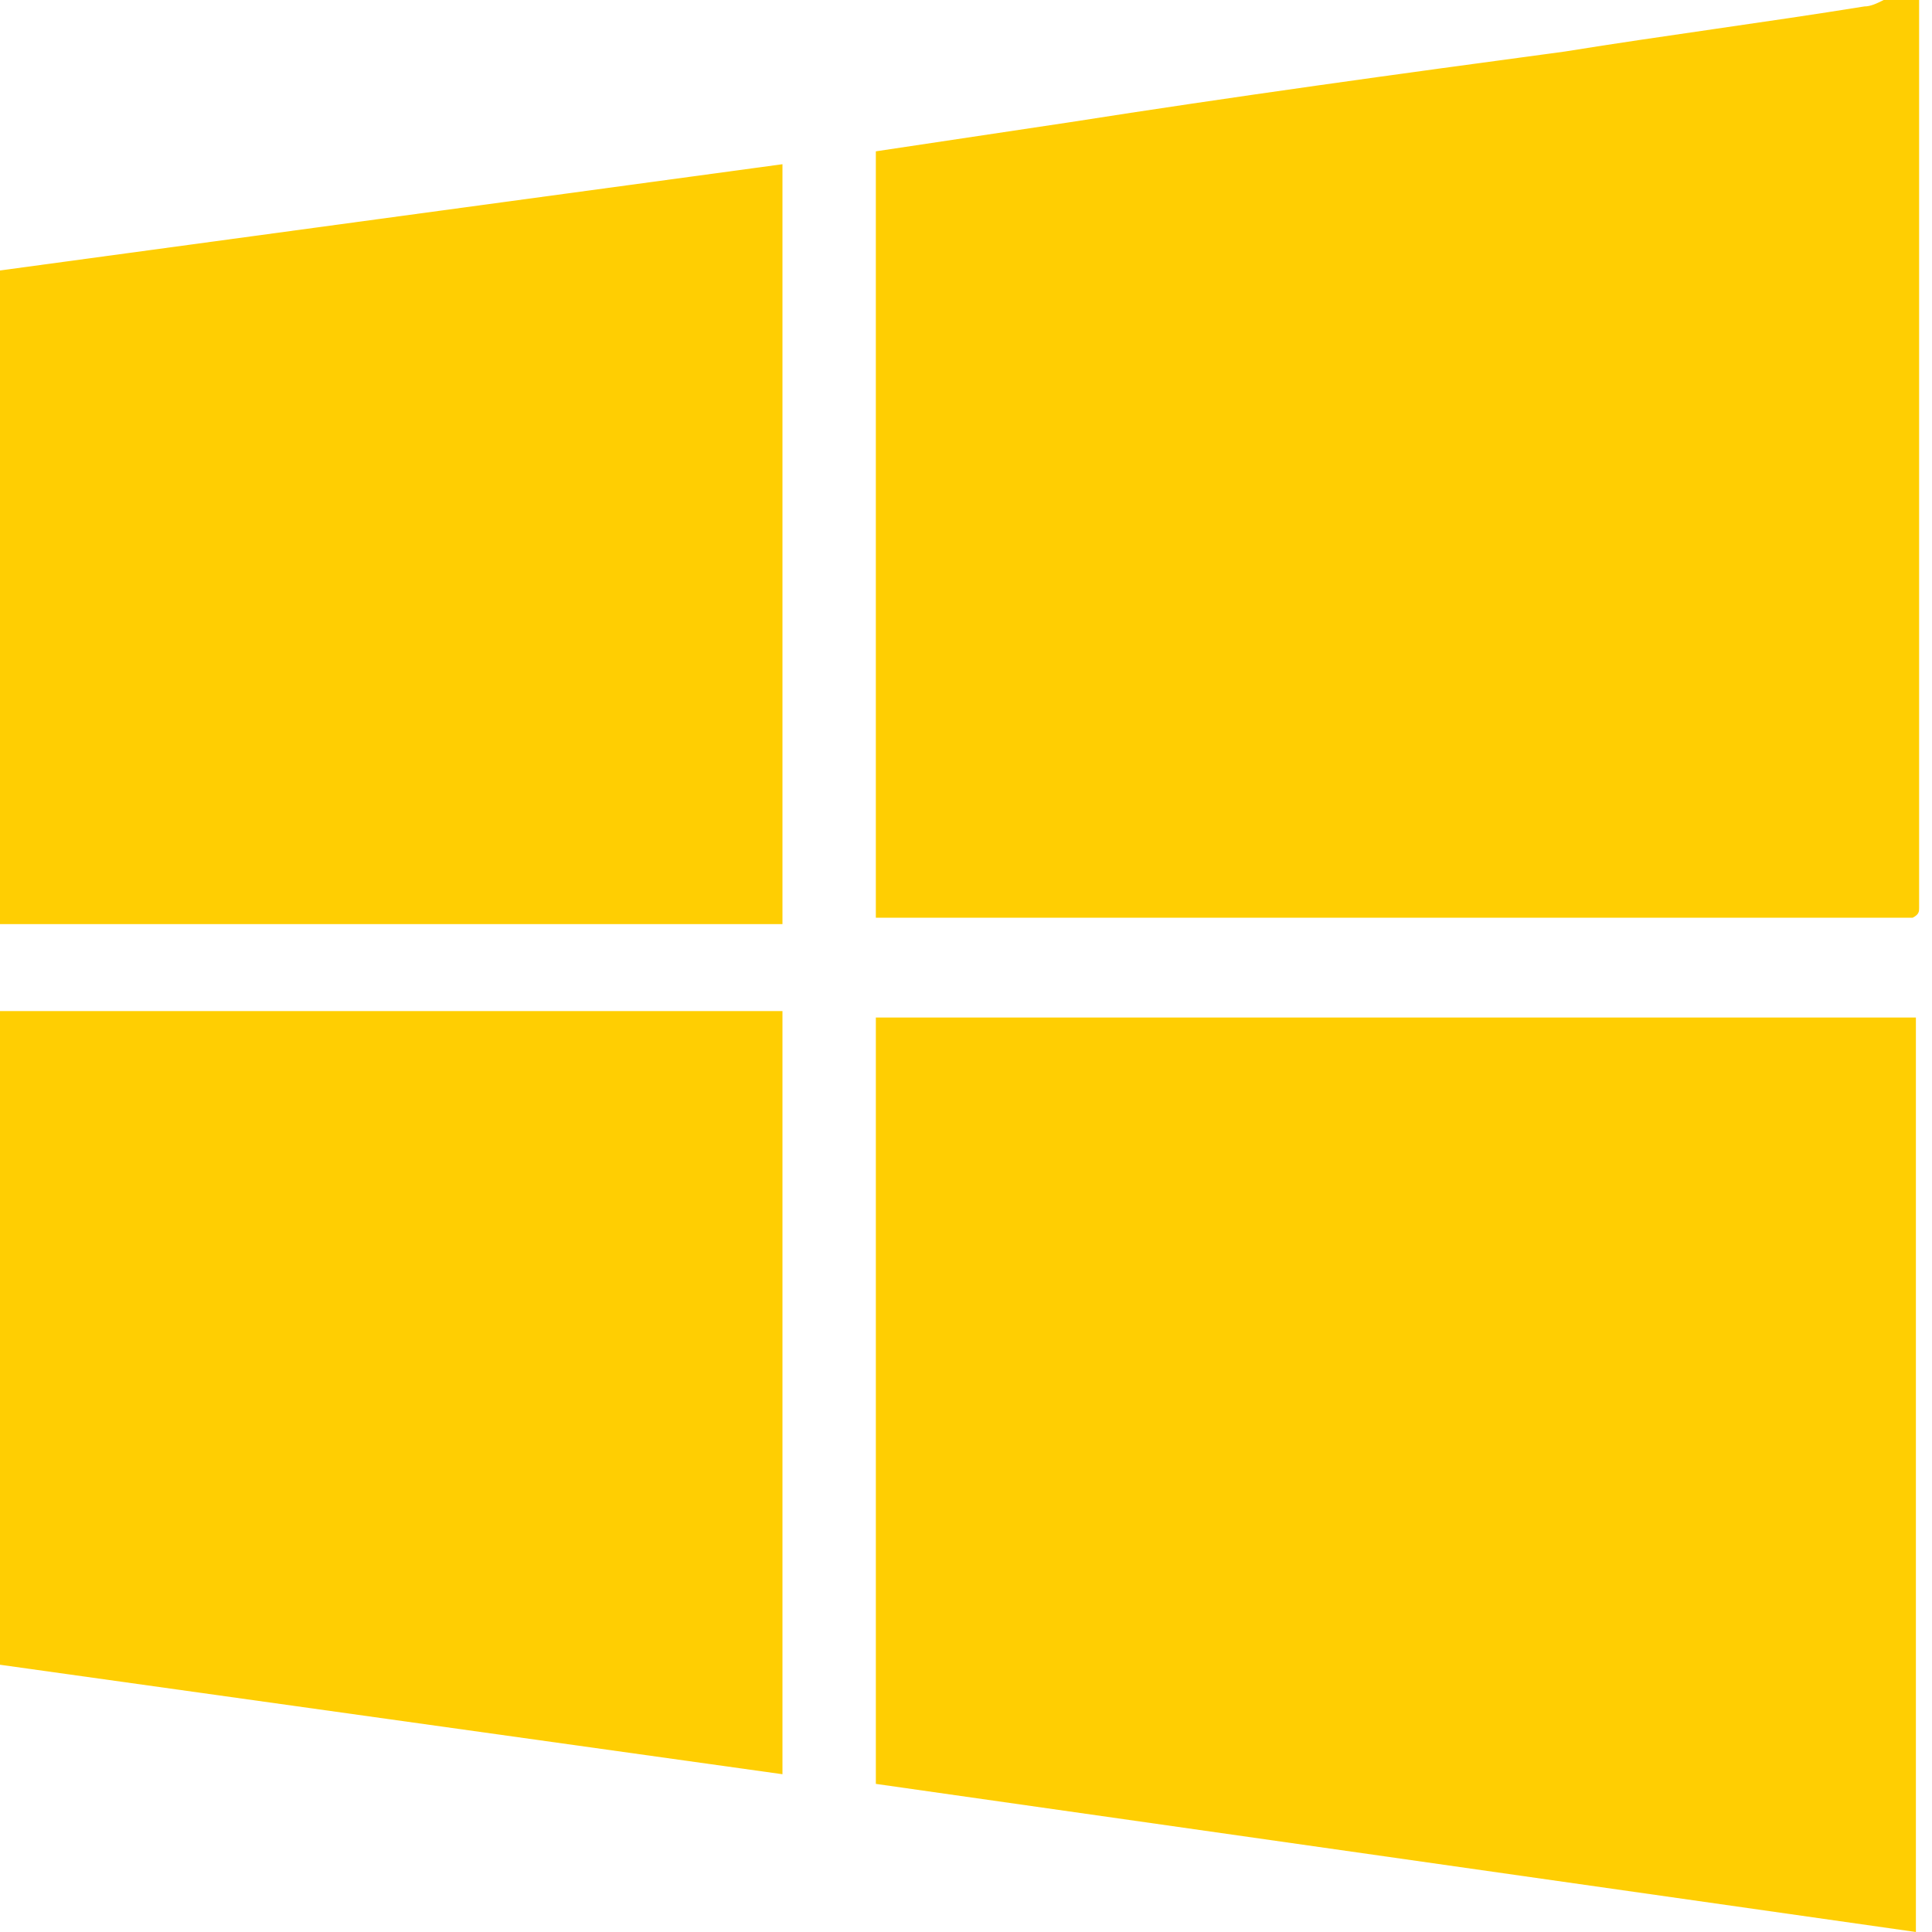 <?xml version="1.0" encoding="UTF-8"?>
<svg id="_レイヤー_1" data-name="レイヤー_1" xmlns="http://www.w3.org/2000/svg" version="1.1" viewBox="0 0 60 60">
  <!-- Generator: Adobe Illustrator 29.4.0, SVG Export Plug-In . SVG Version: 2.1.0 Build 152)  -->
  <defs>
    <style>
      .st0 {
        fill: #ffce02;
        fill-rule: evenodd;
      }
    </style>
  </defs>
  <g id="Page-1">
    <g id="cards">
      <g id="_x34_">
        <path id="icon" class="st0" d="M59.6,0c0,9.4,0,18.8,0,28.2,0,.1,0,.2-.2.3H27.2V4.7c2-.3,4-.6,6-.9,5.1-.8,10.2-1.5,15.4-2.2,3.1-.5,6.2-.9,9.3-1.4.2,0,.4-.1.6-.2h1.1ZM59.5,31.6v28.4l-32.3-4.6v-23.8h32.3ZM0,51.7v-20.3h24.3v23.7L0,51.7ZM24.3,5.1v23.6H0V8.4l24.3-3.3Z"/>
      </g>
    </g>
  </g>
</svg>
